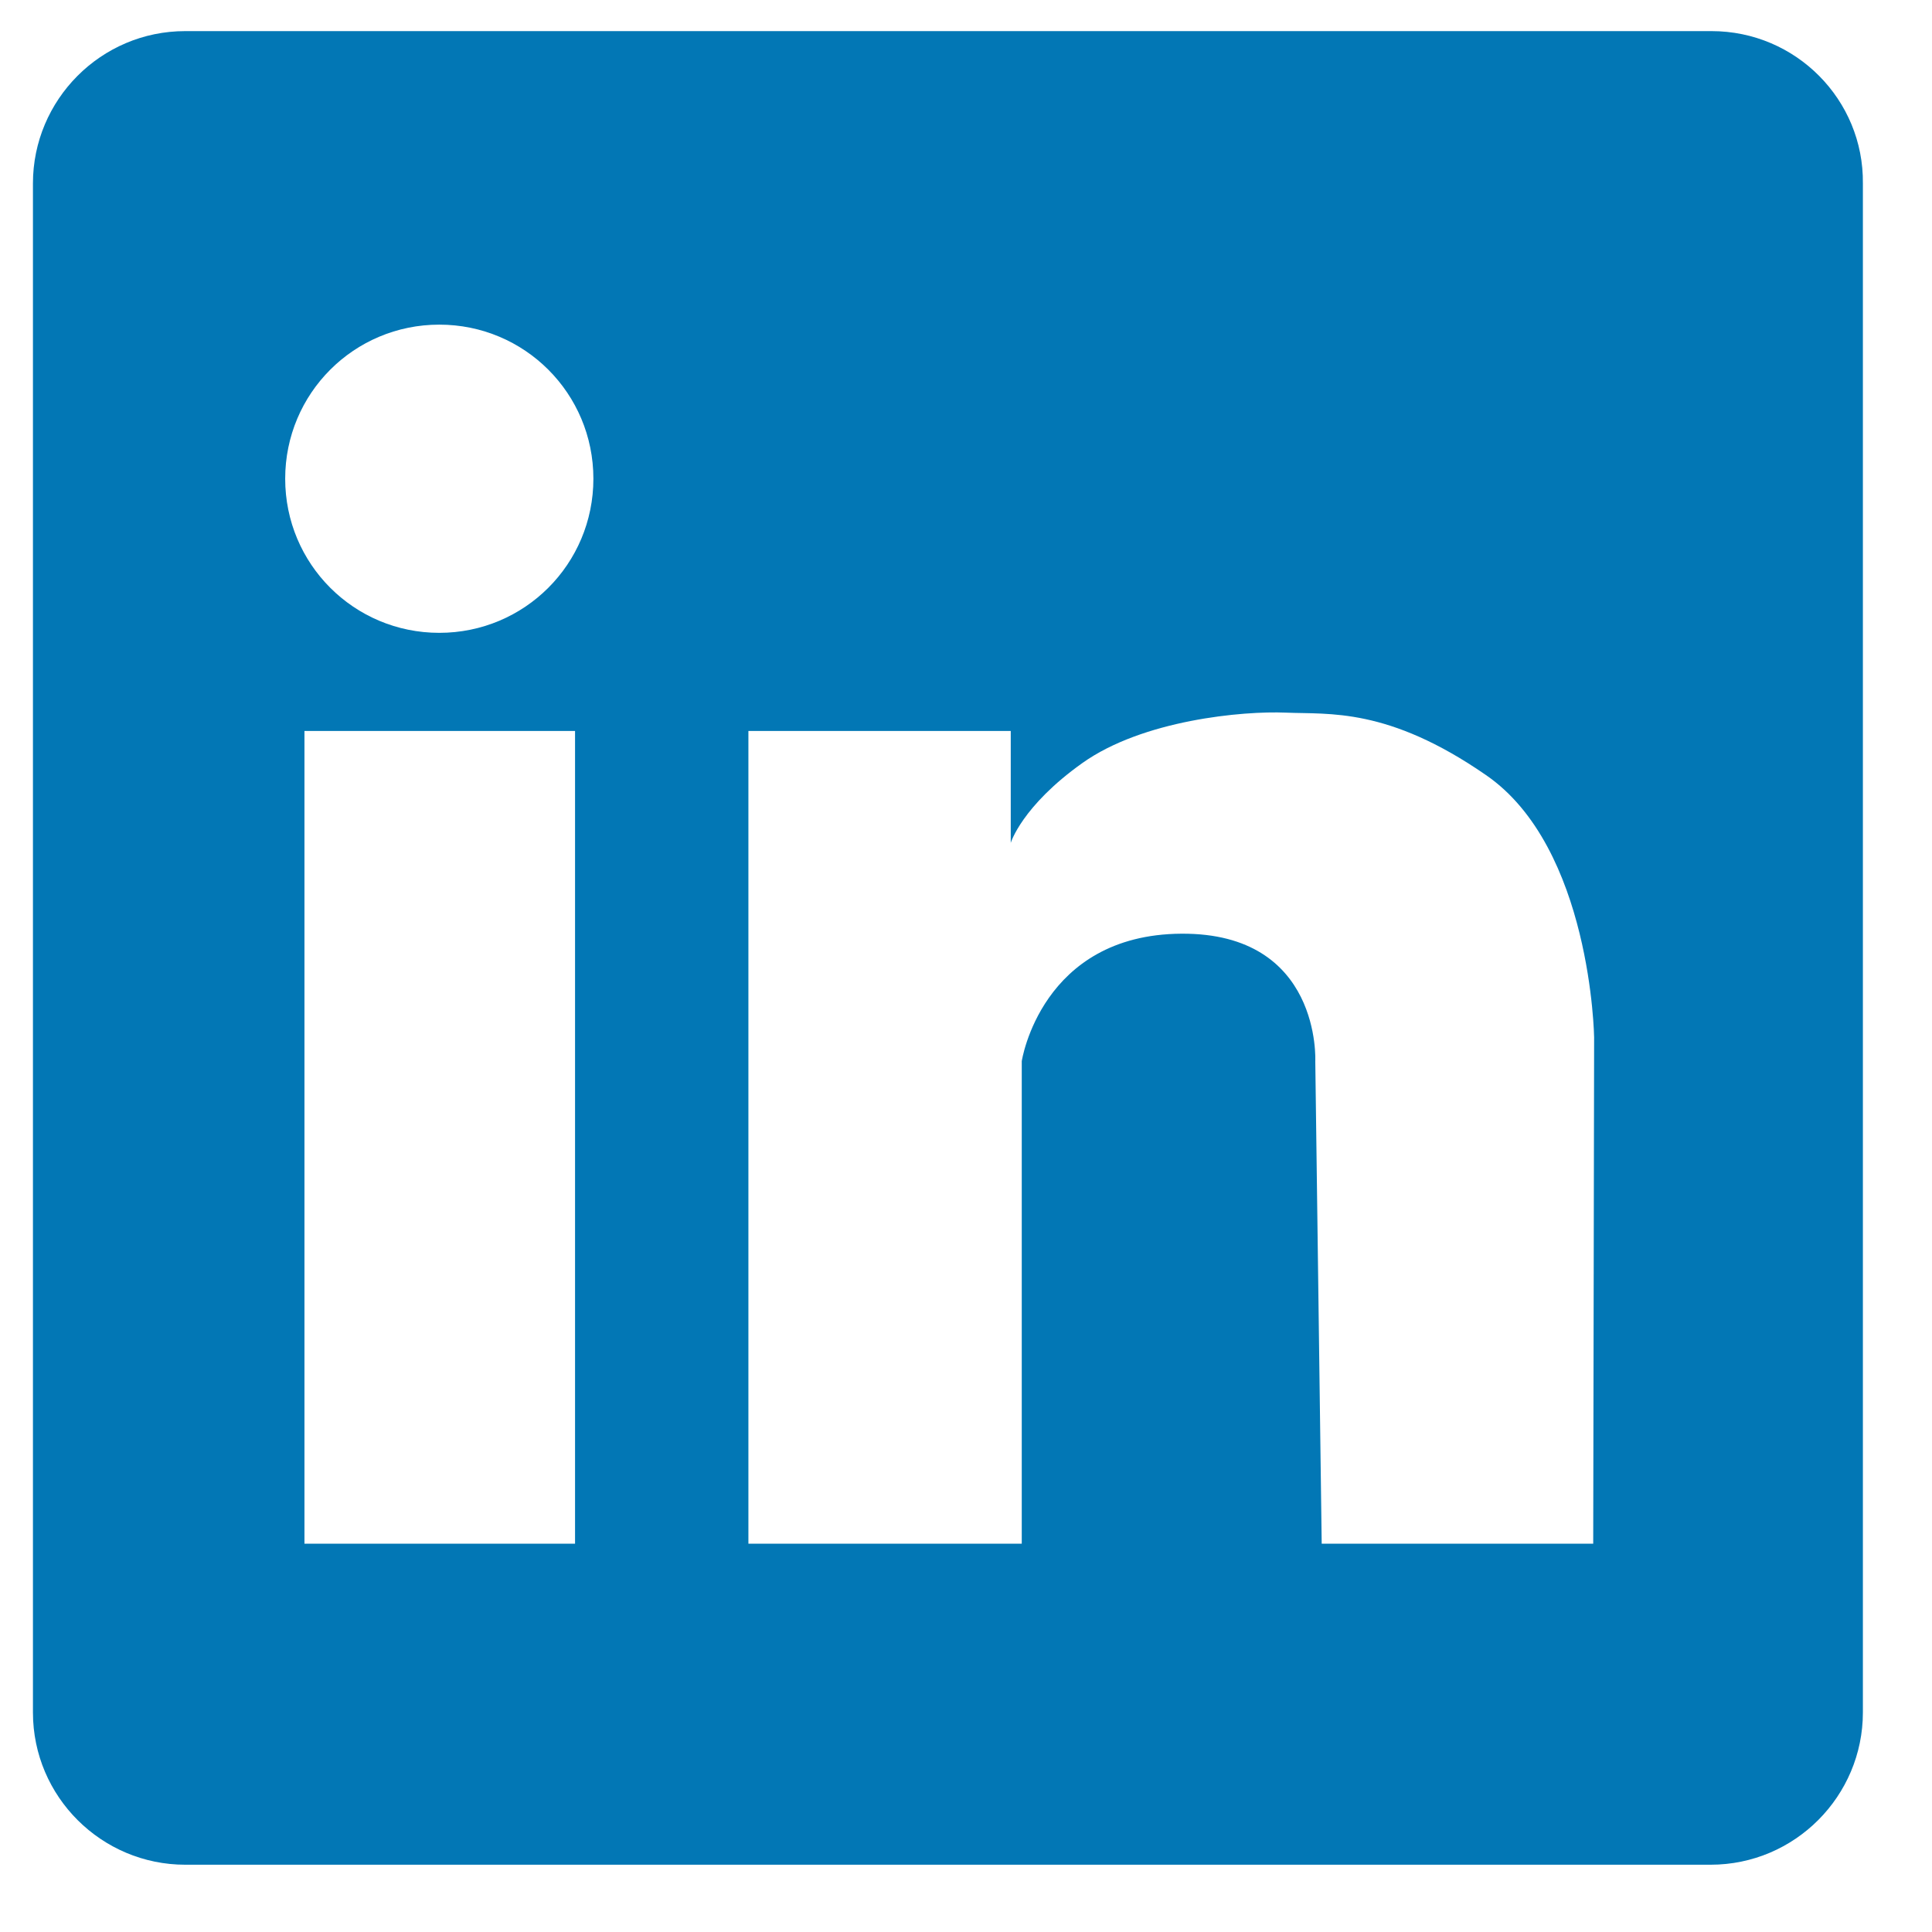 <?xml version="1.0" encoding="UTF-8"?>
<svg xmlns="http://www.w3.org/2000/svg" xmlns:xlink="http://www.w3.org/1999/xlink" width="1080" zoomAndPan="magnify" viewBox="0 0 810 810" height="1080" preserveAspectRatio="xMidYMid meet" version="1.0">
  <defs>
    <clipPath id="1cc3770c05">
      <path d="M 13.043 13.043 L 781.793 13.043 L 781.793 781.793 L 13.043 781.793 Z M 13.043 13.043 " clip-rule="nonzero"></path>
    </clipPath>
  </defs>
  <g clip-path="url(#1cc3770c05)">
    <path fill="#0277b5" d="M 717.57 13.043 L 77.648 13.043 C 42.27 13.043 13.812 41.887 13.812 76.879 L 13.812 717.953 C 13.812 753.336 42.652 781.793 77.648 781.793 L 717.184 781.793 C 752.566 781.793 781.023 752.949 781.023 717.953 L 781.023 76.879 C 781.406 41.887 752.949 13.043 717.57 13.043 Z M 241.09 647.195 L 127.645 647.195 L 127.645 306.469 L 241.09 306.469 Z M 184.176 265.32 C 148.41 265.32 119.566 236.477 119.566 200.711 C 119.566 164.945 148.41 136.105 184.176 136.105 C 219.941 136.105 248.781 164.945 248.781 200.711 C 248.781 236.477 219.941 265.32 184.176 265.32 Z M 667.961 647.195 L 554.129 647.195 L 551.438 444.91 C 551.438 444.91 554.129 391.07 495.289 391.457 C 436.449 391.84 428.375 444.91 428.375 444.91 L 428.375 647.195 L 313.773 647.195 L 313.773 306.469 L 423.762 306.469 L 423.762 353.383 C 423.762 353.383 428.375 338 453.758 319.926 C 479.137 301.852 521.055 298.008 539.129 298.777 C 557.207 299.547 581.816 296.469 622.965 324.926 C 667.191 355.309 668.344 434.914 668.344 434.914 Z M 667.961 647.195 " fill-opacity="1" fill-rule="nonzero"></path>
  </g>
</svg>
